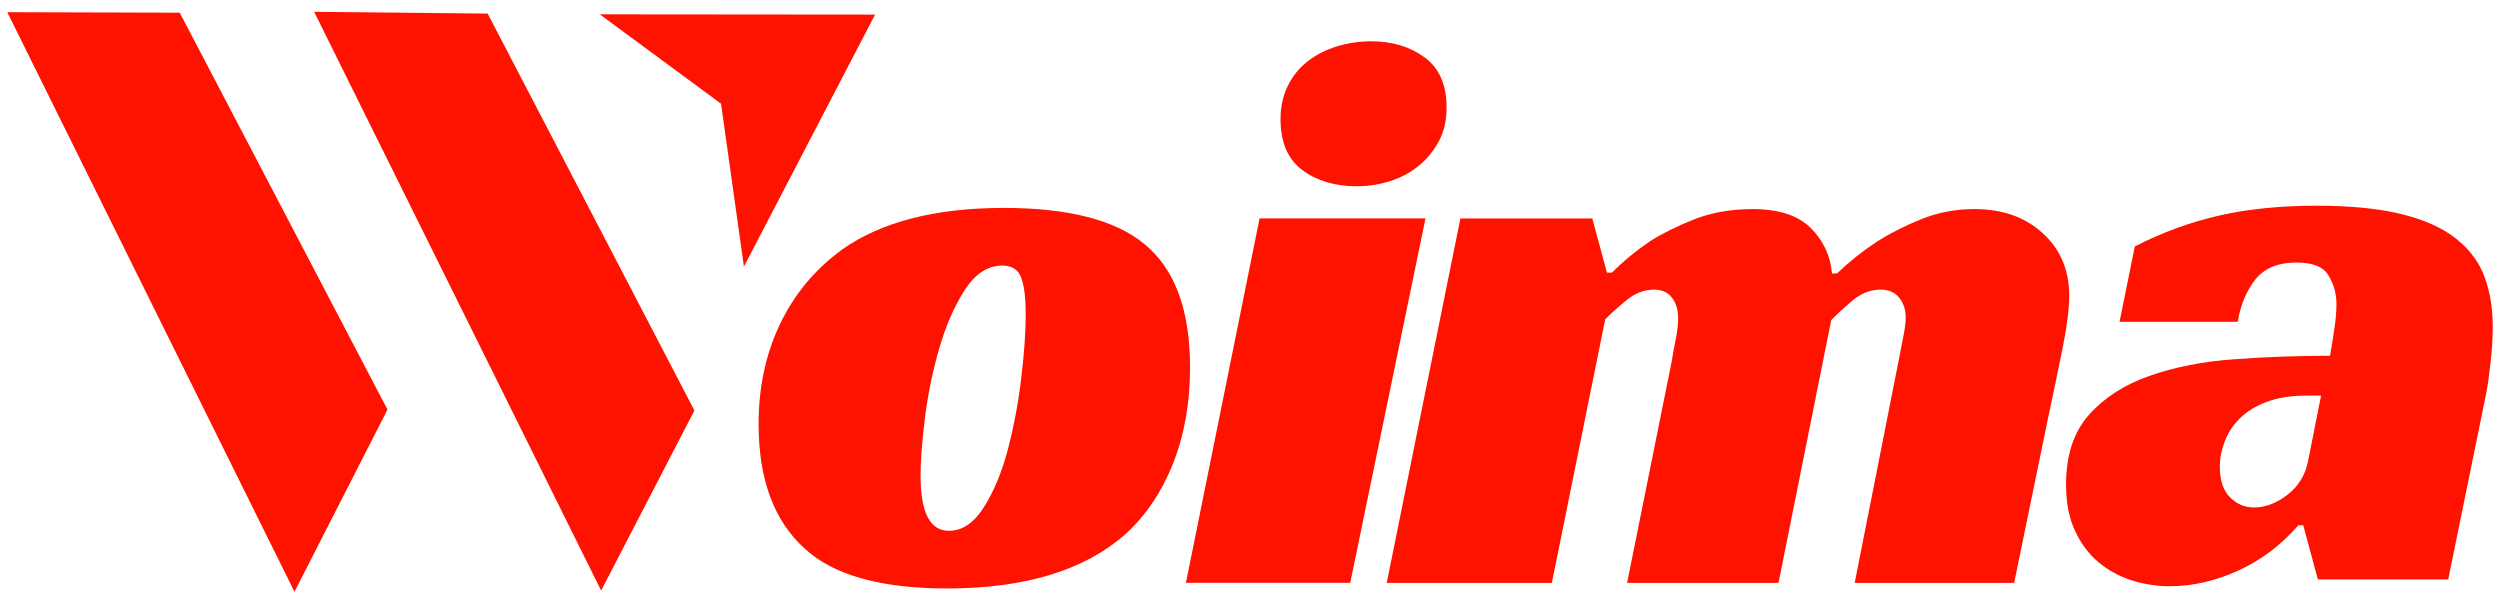 <?xml version="1.0" encoding="UTF-8"?> <svg xmlns:xlink="http://www.w3.org/1999/xlink" xmlns="http://www.w3.org/2000/svg" version="1.1" viewBox="0.0 0.0 459.286 110.892" fill="none" stroke="none" stroke-linecap="square" stroke-miterlimit="10"><clipPath id="p.0"><path d="m0 0l459.286 0l0 110.892l-459.286 0l0 -110.892z" clip-rule="nonzero"></path></clipPath><g clip-path="url(#p.0)"><path fill="#000000" fill-opacity="0.0" d="m0 0l459.286 0l0 110.892l-459.286 0z" fill-rule="evenodd"></path><path fill="#ff1300" d="m184.13 48.79c1.792 0 2.954 0.752 3.486 2.255c0.549 1.503 0.823 3.708 0.823 6.613c0 3.328 -0.274 7.255 -0.823 11.782c-0.533 4.51 -1.348 8.868 -2.445 13.075c-1.098 4.189 -2.566 7.737 -4.406 10.642c-1.824 2.905 -3.97 4.358 -6.44 4.358c-3.47 0 -5.205 -3.37 -5.205 -10.11c0 -2.703 0.266 -6.233 0.799 -10.591c0.549 -4.358 1.42 -8.607 2.615 -12.745c1.194 -4.155 2.752 -7.737 4.673 -10.743c1.937 -3.024 4.245 -4.536 6.924 -4.536zm0.291 -10.591c-12.589 0 -22.499 2.551 -29.73 7.652c-4.971 3.632 -8.772 8.201 -11.403 13.708c-2.615 5.49 -3.922 11.605 -3.922 18.345c0 10.169 2.825 17.796 8.474 22.881c5.262 4.882 13.985 7.323 26.171 7.323c14.284 0 25.195 -3.319 32.732 -9.958c3.761 -3.429 6.682 -7.762 8.764 -12.999c2.082 -5.237 3.123 -11.124 3.123 -17.661c0 -10.591 -2.825 -18.168 -8.474 -22.729c-5.359 -4.375 -13.937 -6.563 -25.736 -6.563z" fill-rule="evenodd"></path><path fill="#ff1300" d="m321.996 38.413c-3.97 0 -7.546 0.625 -10.725 1.875c-3.163 1.25 -5.891 2.601 -8.183 4.054c-2.566 1.757 -4.89 3.674 -6.973 5.752l-0.896 0l-2.687 -9.958l-24.234 0l-13.534 66.944l30.335 0l9.805 -48.422c0.904 -0.929 2.171 -2.069 3.801 -3.421c1.63 -1.351 3.341 -2.027 5.133 -2.027c1.485 0 2.599 0.498 3.341 1.495c0.742 0.98 1.114 2.247 1.114 3.801c0 1.149 -0.145 2.424 -0.436 3.826c-0.291 1.402 -0.541 2.77 -0.751 4.105l-8.183 40.643l27.818 0l9.684 -48.27c0.888 -0.929 2.147 -2.095 3.777 -3.497c1.646 -1.402 3.406 -2.103 5.278 -2.103c1.501 0 2.647 0.498 3.438 1.495c0.791 0.98 1.186 2.196 1.186 3.649c0 0.929 -0.153 2.12 -0.46 3.573c-0.291 1.453 -0.581 2.956 -0.872 4.51l-8.038 40.643l29.294 0l6.246 -30.355c1.001 -4.679 1.896 -8.987 2.687 -12.923c0.791 -3.953 1.186 -7.12 1.186 -9.502c0 -4.662 -1.614 -8.471 -4.842 -11.428c-3.212 -2.973 -7.4 -4.46 -12.565 -4.46c-3.47 0 -6.747 0.625 -9.829 1.875c-3.067 1.25 -5.738 2.601 -8.014 4.054c-2.679 1.757 -5.157 3.725 -7.433 5.904l-0.896 0c-0.307 -3.311 -1.622 -6.107 -3.946 -8.387c-2.324 -2.297 -5.867 -3.446 -10.628 -3.446z" fill-rule="evenodd"></path><path fill="#ff1300" d="m426.408 72.681l-2.373 11.985c-0.5 2.585 -1.767 4.662 -3.801 6.233c-2.018 1.554 -4.067 2.331 -6.149 2.331c-1.695 0 -3.163 -0.625 -4.406 -1.875c-1.243 -1.25 -1.864 -3.117 -1.864 -5.6c0 -1.554 0.299 -3.108 0.896 -4.662c0.597 -1.571 1.517 -2.973 2.76 -4.206c1.243 -1.25 2.881 -2.264 4.915 -3.041c2.034 -0.777 4.487 -1.166 7.36 -1.166zm-0.872 -34.891c-6.553 0 -12.484 0.6 -17.795 1.799c-5.294 1.199 -10.475 3.091 -15.543 5.676l-2.808 13.86l21.717 0c0.484 -3.007 1.541 -5.574 3.172 -7.703c1.646 -2.128 4.204 -3.193 7.675 -3.193c2.97 0 4.923 0.811 5.859 2.432c0.952 1.605 1.428 3.336 1.428 5.194c0 1.453 -0.153 3.142 -0.46 5.068c-0.291 1.926 -0.533 3.404 -0.726 4.434c-5.843 0 -11.669 0.211 -17.48 0.633c-5.794 0.405 -11 1.419 -15.616 3.041c-4.616 1.605 -8.336 3.987 -11.161 7.145c-2.825 3.159 -4.237 7.441 -4.237 12.847c0 3.311 0.549 6.14 1.646 8.488c1.081 2.331 2.51 4.248 4.285 5.752c1.792 1.503 3.825 2.618 6.101 3.345c2.292 0.726 4.632 1.09 7.021 1.09c4.164 0 8.353 -0.954 12.565 -2.863c4.213 -1.926 7.901 -4.704 11.064 -8.336l0.896 0l2.687 9.958l23.944 0l6.997 -34.257c0.291 -1.554 0.557 -3.471 0.799 -5.752c0.258 -2.28 0.387 -4.409 0.387 -6.385c0 -3.429 -0.5 -6.487 -1.501 -9.172c-0.985 -2.703 -2.72 -5.042 -5.205 -7.019c-2.469 -1.976 -5.786 -3.48 -9.95 -4.51c-4.164 -1.047 -9.418 -1.571 -15.761 -1.571z" fill-rule="evenodd"></path><path fill="#ff1300" d="m33.019 2.331l-31.685 -0.092l52.763 106.478l17.089 -33.471z" fill-rule="evenodd"></path><path fill="#ff1300" d="m89.592 2.495l-31.878 -0.32l52.724 106.323l17.137 -33.086z" fill-rule="evenodd"></path><path fill="#ff1300" d="m160.762 2.678l-50.58 -0.046l22.286 16.424l4.202 29.93z" fill-rule="evenodd"></path><path fill="#ff1300" d="m251.935 7.588c-2.195 0 -4.309 0.313 -6.343 0.938c-2.034 0.625 -3.817 1.537 -5.35 2.737c-1.533 1.182 -2.752 2.686 -3.656 4.51c-0.888 1.807 -1.332 3.851 -1.332 6.132c0 4.257 1.34 7.373 4.019 9.35c2.679 1.976 6.004 2.965 9.975 2.965c2.082 0 4.116 -0.313 6.101 -0.938c1.985 -0.625 3.745 -1.563 5.278 -2.813c1.533 -1.25 2.768 -2.753 3.704 -4.51c0.952 -1.757 1.428 -3.835 1.428 -6.233c0 -4.155 -1.34 -7.213 -4.019 -9.172c-2.679 -1.976 -5.948 -2.965 -9.805 -2.965zm-20.53 32.534l-13.534 66.944l30.19 0l13.824 -66.944z" fill-rule="evenodd"></path></g></svg> 